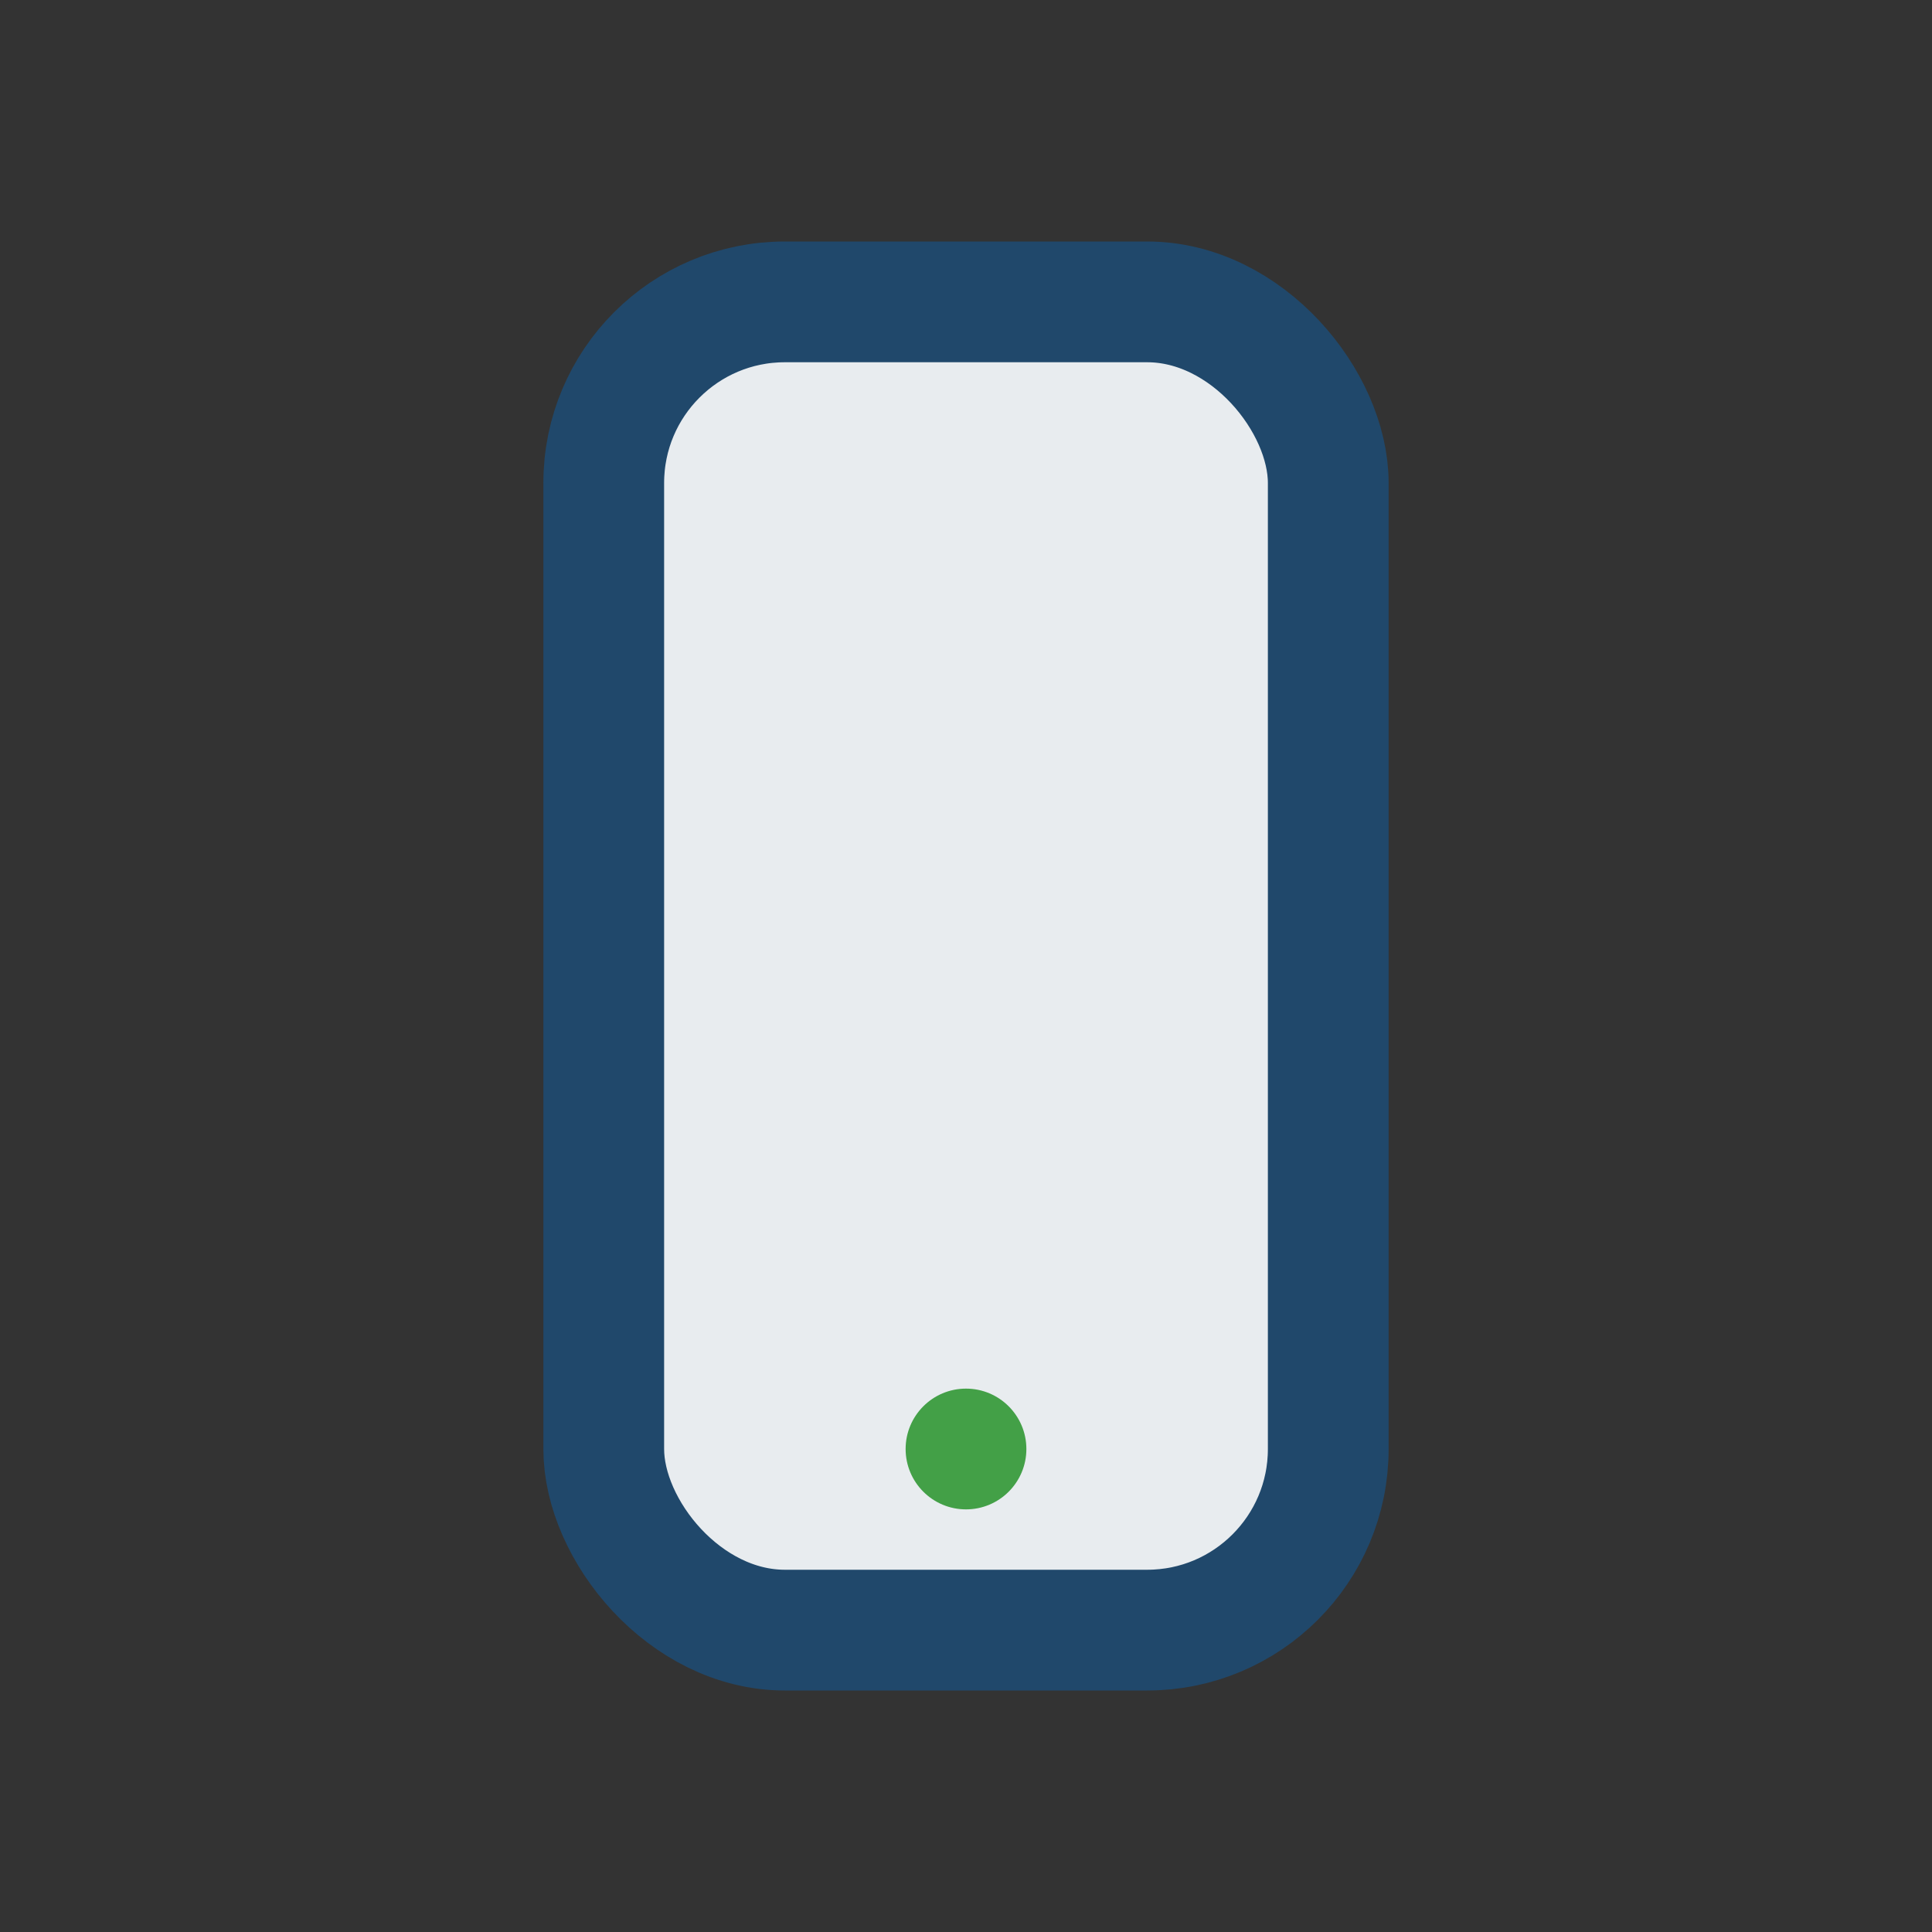 <?xml version="1.0" encoding="UTF-8"?>
<svg xmlns="http://www.w3.org/2000/svg" width="32" height="32" viewBox="0 0 32 32"><rect x="0" y="0" width="32" height="32" fill="#333333" stroke="none"/><rect x="10" y="5" width="12" height="22" rx="3" fill="#E8ECEF" stroke="#20486B" stroke-width="2"/><circle cx="16" cy="24" r="1" fill="#43A047"/></svg>